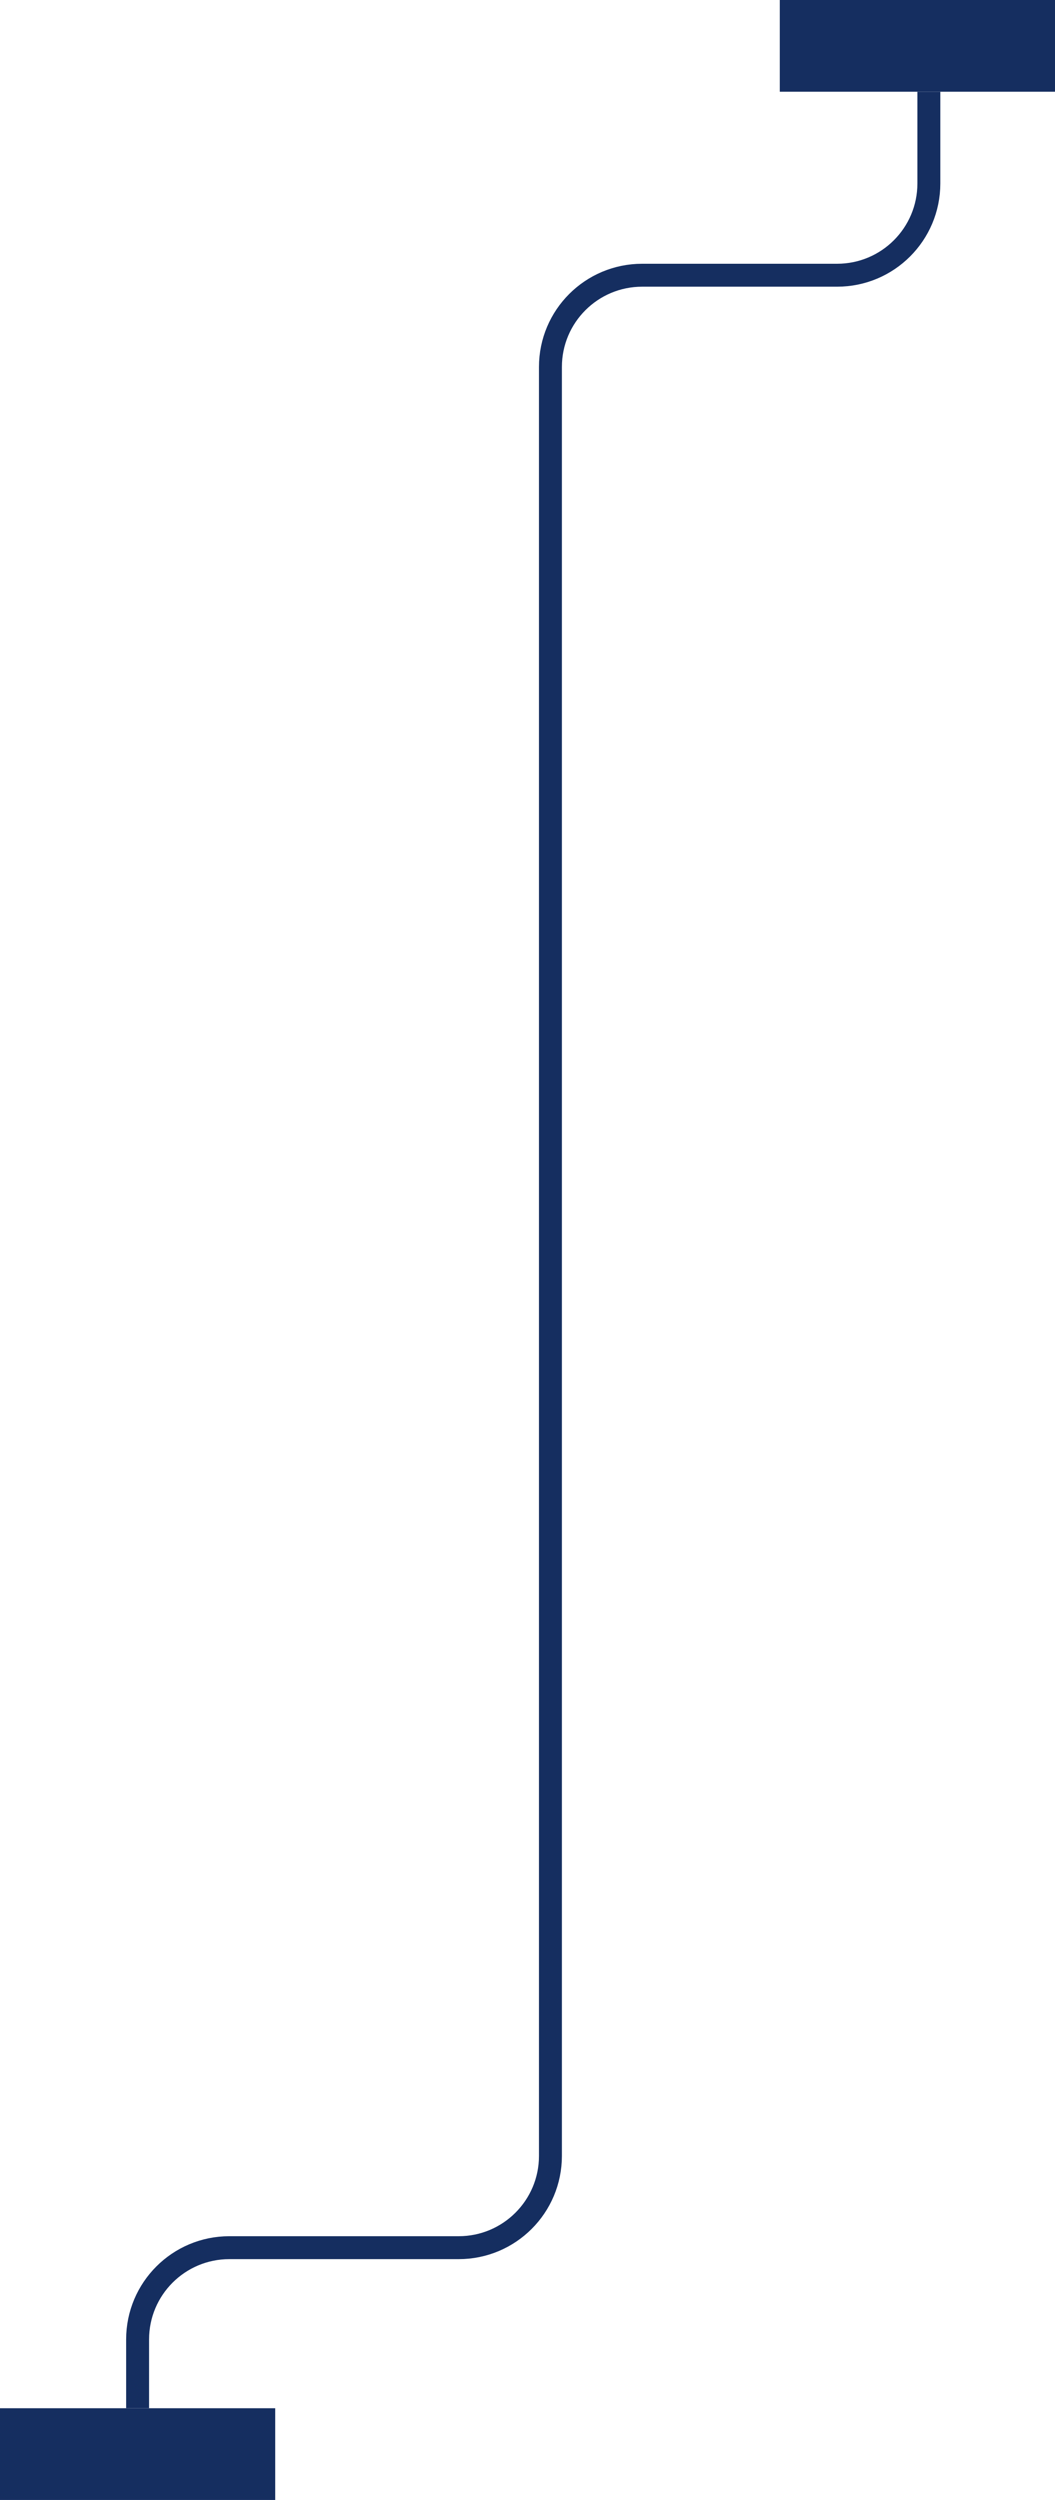 <?xml version="1.0" encoding="UTF-8"?> <svg xmlns="http://www.w3.org/2000/svg" width="46" height="109" viewBox="0 0 46 109" fill="none"><path d="M40.5 4V8C40.5 10.209 38.709 12 36.5 12H28C25.791 12 24 13.791 24 16V94C24 96.209 22.209 98 20 98H10C7.791 98 6 99.791 6 102V105" stroke="#152E60"></path><rect y="105" width="12" height="4" fill="#152E60"></rect><rect x="34" width="12" height="4" fill="#152E60"></rect></svg> 